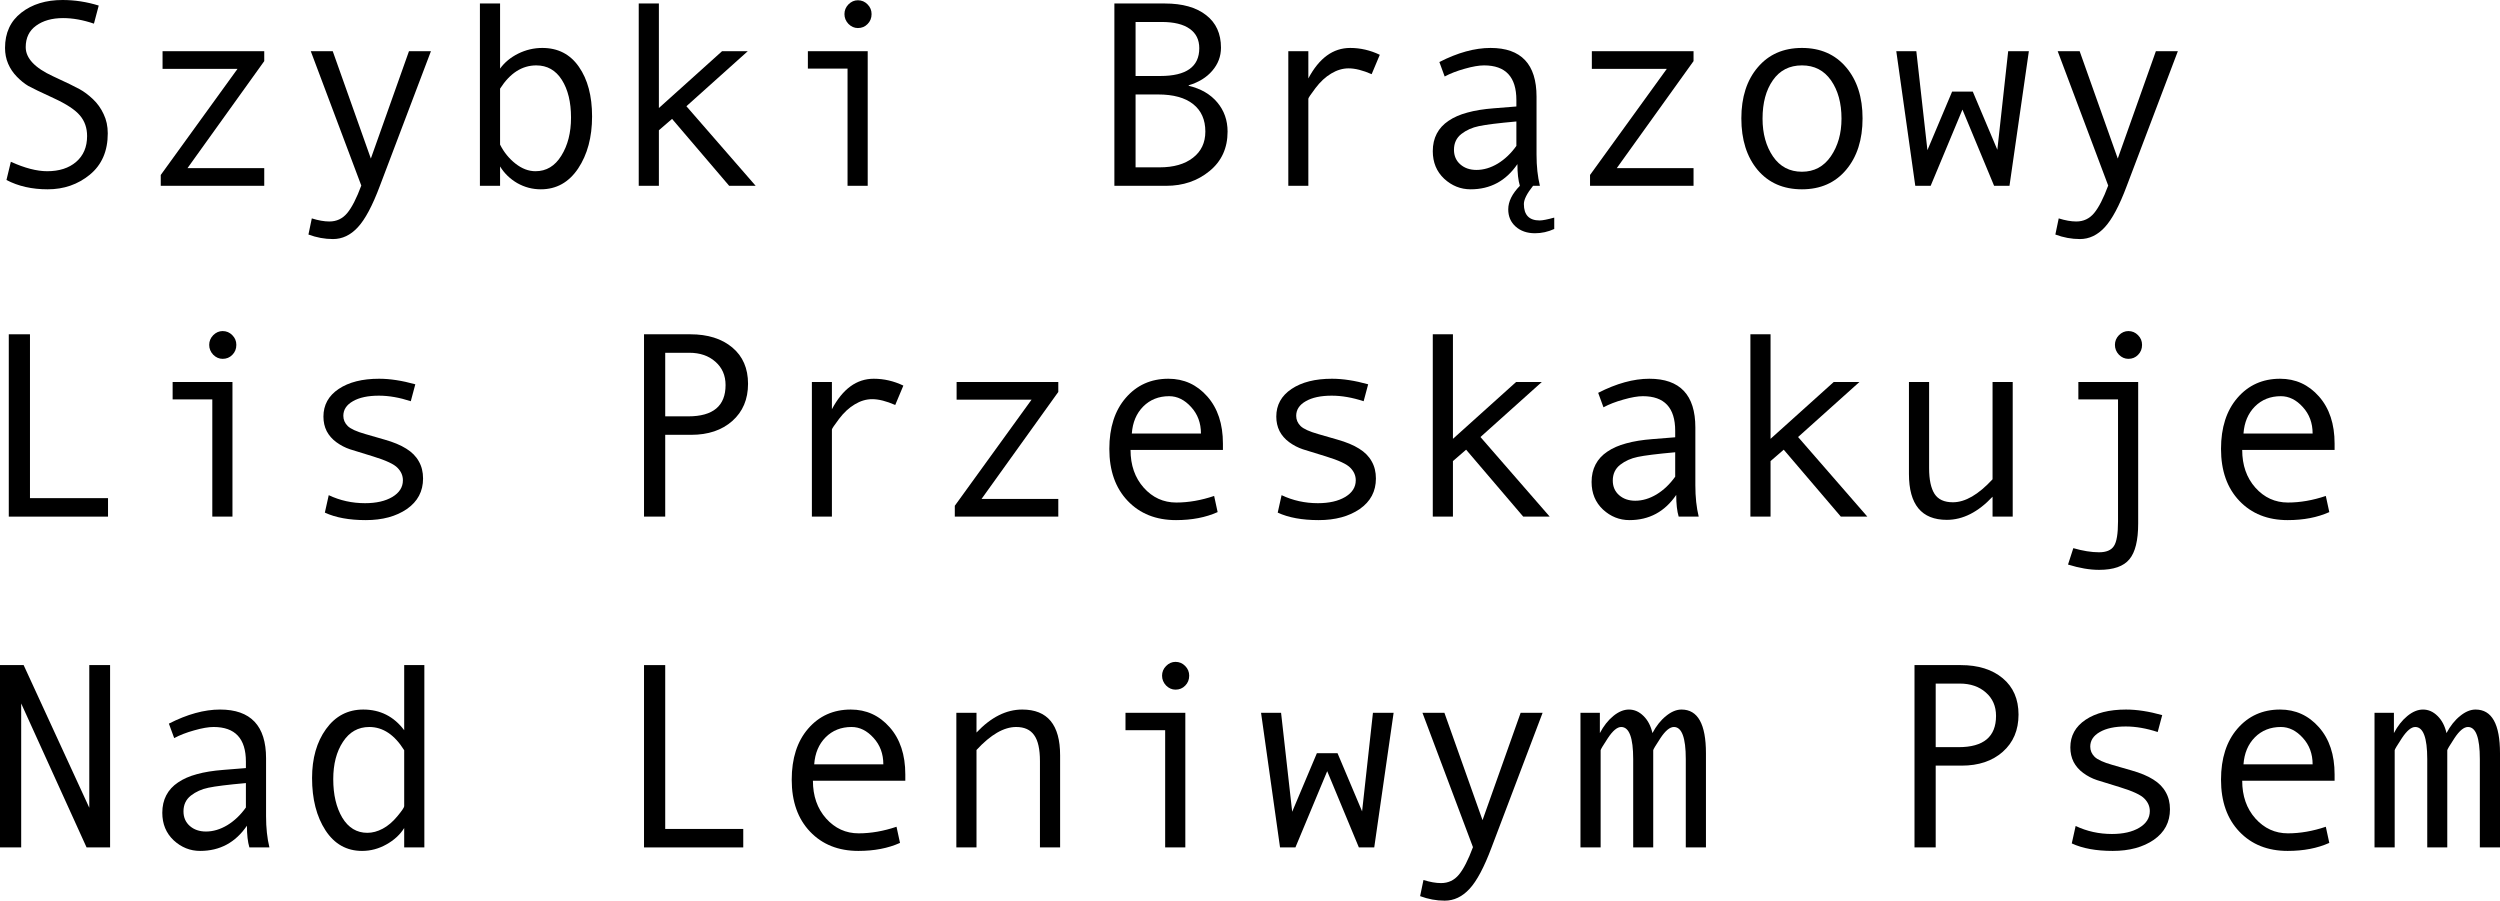 <?xml version="1.0" encoding="UTF-8" standalone="no"?>
<svg
   viewBox="161.979 6.404 251.914 90.755"
   version="1.1"
   id="svg2"
   xmlns="http://www.w3.org/2000/svg"
   xmlns:svg="http://www.w3.org/2000/svg">
  <defs
     id="defs9" />
  <g
     aria-label="Szybki BrązowyLis PrzeskakujeNad Leniwym Psem"
     id="text4521"
     style="font-size:26.667px;line-height:125%;font-family:'Andale Mono', monospace;text-align:left;letter-spacing:0px;word-spacing:0px;stroke-width:1px">
    <path
       d="M 171.445,8.787 Q 169.804,8.227 168.333,8.227 166.666,8.227 165.611,8.996 164.57,9.751 164.57,11.157 164.57,12.824 167.317,14.087 169.348,15.024 169.999,15.389 170.664,15.753 171.341,16.391 172.018,17.029 172.421,17.902 172.838,18.761 172.838,19.842 172.838,22.524 171.028,24.009 169.231,25.48 166.783,25.48 164.414,25.48 162.63,24.542 L 163.072,22.706 Q 165.169,23.657 166.731,23.657 168.554,23.657 169.648,22.719 170.755,21.769 170.755,20.115 170.755,18.891 170.039,18.045 169.322,17.186 167.395,16.3 165.416,15.389 164.83,15.063 164.257,14.725 163.684,14.139 163.111,13.553 162.799,12.824 162.486,12.094 162.486,11.235 162.486,8.956 164.127,7.68 165.768,6.404 168.281,6.404 170.117,6.404 171.927,6.964 Z"
       id="path11" />
    <path
       d="M 188.606,25.128 H 178.177 V 24.035 L 185.911,13.344 H 178.359 V 11.561 H 188.606 V 12.563 L 180.872,23.344 H 188.606 Z"
       id="path13" />
    <path
       d="M 205.403,11.561 200.26,25.128 Q 199.14,28.123 198.033,29.308 196.94,30.493 195.533,30.493 194.283,30.493 193.059,30.037 L 193.398,28.41 Q 194.387,28.722 195.169,28.722 196.262,28.722 196.966,27.876 197.669,27.029 198.385,25.102 L 193.294,11.561 H 195.507 L 199.348,22.381 203.19,11.561 Z"
       id="path15" />
    <path
       d="M 212.369,13.318 Q 213.046,12.381 214.192,11.808 215.351,11.235 216.627,11.235 218.997,11.235 220.312,13.136 221.64,15.037 221.64,18.136 221.64,21.274 220.234,23.384 218.828,25.48 216.471,25.48 215.208,25.48 214.101,24.855 213.007,24.217 212.369,23.175 V 25.128 H 210.338 V 6.756 H 212.369 Z M 212.369,15.337 V 20.975 Q 212.942,22.121 213.919,22.889 214.895,23.657 215.937,23.657 217.578,23.657 218.541,22.094 219.518,20.532 219.518,18.253 219.518,15.91 218.593,14.451 217.669,12.993 216.015,12.993 213.867,12.993 212.369,15.337 Z"
       id="path17" />
    <path
       d="M 238.124,25.128 H 235.455 L 229.7,18.384 228.372,19.529 V 25.128 H 226.341 V 6.756 H 228.372 V 17.29 L 234.739,11.561 H 237.33 L 231.145,17.108 Z"
       id="path19" />
    <path
       d="M 248.424,6.43 Q 248.997,6.43 249.4,6.847 249.804,7.251 249.804,7.824 249.804,8.423 249.4,8.826 249.01,9.23 248.424,9.23 247.89,9.23 247.473,8.813 247.07,8.384 247.07,7.824 247.07,7.264 247.473,6.847 247.89,6.43 248.424,6.43 Z M 249.414,25.128 H 247.382 V 13.318 H 243.385 V 11.561 H 249.414 Z"
       id="path21" />
    <path
       d="M 281.757,15.05 Q 283.593,15.48 284.635,16.717 285.677,17.954 285.677,19.66 285.677,22.16 283.854,23.644 282.044,25.128 279.492,25.128 H 274.27 V 6.756 H 279.361 Q 282.018,6.756 283.515,7.928 285.012,9.087 285.012,11.209 285.012,12.511 284.14,13.527 283.281,14.542 281.757,14.998 Z M 276.406,14.061 H 278.906 Q 282.825,14.061 282.825,11.261 282.825,9.985 281.861,9.308 280.898,8.618 279.036,8.618 H 276.406 Z M 276.406,23.266 H 278.828 Q 280.95,23.266 282.187,22.303 283.437,21.339 283.437,19.66 283.437,17.876 282.213,16.899 280.989,15.923 278.671,15.923 H 276.406 Z"
       id="path23" />
    <path
       d="M 301.015,11.925 300.195,13.878 Q 298.854,13.292 297.877,13.292 296.979,13.292 296.119,13.813 295.26,14.321 294.531,15.285 293.815,16.235 293.815,16.352 V 25.128 H 291.796 V 11.561 H 293.815 V 14.308 Q 295.442,11.235 298.033,11.235 299.57,11.235 301.015,11.925 Z"
       id="path25" />
    <path
       d="M 317.148,25.128 H 316.458 Q 315.533,26.287 315.533,26.964 315.533,28.618 317.122,28.618 317.552,28.618 318.593,28.331 V 29.477 Q 317.656,29.907 316.653,29.907 315.455,29.907 314.7,29.23 313.958,28.566 313.958,27.498 313.958,26.326 315.13,25.128 314.882,24.308 314.882,22.941 313.15,25.48 310.169,25.48 308.658,25.48 307.499,24.412 306.354,23.331 306.354,21.639 306.354,20.636 306.757,19.868 307.161,19.1 307.942,18.579 308.723,18.045 309.843,17.746 310.963,17.433 312.499,17.316 L 314.778,17.134 V 16.483 Q 314.778,12.993 311.523,12.993 310.755,12.993 309.57,13.331 308.398,13.657 307.552,14.113 L 307.018,12.654 Q 309.791,11.235 312.174,11.235 316.809,11.235 316.809,16.144 V 21.977 Q 316.809,23.748 317.148,25.128 Z M 314.778,21.105 V 18.644 Q 312.031,18.891 311.002,19.113 309.986,19.321 309.231,19.907 308.489,20.493 308.489,21.496 308.489,22.407 309.127,22.967 309.765,23.527 310.755,23.527 311.835,23.527 312.903,22.889 313.971,22.238 314.778,21.105 Z"
       id="path27" />
    <path
       d="M 332.63,25.128 H 322.2 V 24.035 L 329.934,13.344 H 322.382 V 11.561 H 332.63 V 12.563 L 324.895,23.344 H 332.63 Z"
       id="path29" />
    <path
       d="M 343.554,11.235 Q 346.354,11.235 348.007,13.188 349.661,15.141 349.661,18.331 349.661,21.548 348.007,23.514 346.354,25.48 343.554,25.48 340.742,25.48 339.088,23.527 337.447,21.561 337.447,18.331 337.447,15.128 339.101,13.188 340.755,11.235 343.554,11.235 Z M 343.554,23.709 Q 345.403,23.709 346.471,22.147 347.539,20.584 347.539,18.358 347.539,16.014 346.484,14.503 345.429,12.993 343.554,12.993 341.666,12.993 340.624,14.49 339.583,15.975 339.583,18.358 339.583,20.623 340.637,22.173 341.692,23.709 343.554,23.709 Z"
       id="path31" />
    <path
       d="M 366.419,11.561 364.466,25.128 H 362.916 L 359.726,17.446 356.523,25.128 H 354.973 L 353.059,11.561 H 355.078 Q 356.158,21.066 356.197,21.535 L 358.684,15.636 H 360.768 L 363.242,21.496 364.335,11.561 Z"
       id="path33" />
    <path
       d="M 381.432,11.561 376.288,25.128 Q 375.169,28.123 374.062,29.308 372.968,30.493 371.562,30.493 370.312,30.493 369.088,30.037 L 369.427,28.41 Q 370.416,28.722 371.197,28.722 372.291,28.722 372.994,27.876 373.697,27.029 374.413,25.102 L 369.322,11.561 H 371.536 L 375.377,22.381 379.218,11.561 Z"
       id="path35" />
    <path
       d="M 172.864,58.462 H 162.864 V 40.089 H 164.999 V 56.6 H 172.864 Z"
       id="path37" />
    <path
       d="M 184.414,39.764 Q 184.986,39.764 185.39,40.18 185.794,40.584 185.794,41.157 185.794,41.756 185.39,42.16 184.999,42.563 184.414,42.563 183.88,42.563 183.463,42.147 183.059,41.717 183.059,41.157 183.059,40.597 183.463,40.18 183.88,39.764 184.414,39.764 Z M 185.403,58.462 H 183.372 V 46.652 H 179.374 V 44.894 H 185.403 Z"
       id="path39" />
    <path
       d="M 203.372,46.834 Q 201.666,46.274 200.156,46.274 198.502,46.274 197.539,46.834 196.575,47.381 196.575,48.305 196.575,48.891 197.018,49.334 197.46,49.764 198.789,50.141 L 200.729,50.701 Q 202.07,51.079 202.916,51.613 203.762,52.134 204.179,52.889 204.609,53.631 204.609,54.621 204.609,56.561 202.981,57.693 201.354,58.813 198.841,58.813 196.341,58.813 194.713,58.058 L 195.104,56.3 Q 196.809,57.108 198.762,57.108 200.455,57.108 201.51,56.483 202.578,55.844 202.578,54.803 202.578,54.1 202.044,53.553 201.523,52.993 199.57,52.394 197.994,51.912 197.252,51.678 196.51,51.43 195.872,50.962 195.234,50.493 194.895,49.842 194.57,49.191 194.57,48.384 194.57,46.626 196.106,45.597 197.643,44.568 200.182,44.568 201.822,44.568 203.828,45.128 Z"
       id="path41" />
    <path
       d="M 226.874,40.089 H 231.536 Q 234.179,40.089 235.768,41.417 237.356,42.746 237.356,45.076 237.356,47.42 235.768,48.826 234.192,50.219 231.627,50.219 H 229.01 V 58.462 H 226.874 Z M 229.01,48.358 H 231.328 Q 235.091,48.358 235.091,45.206 235.091,43.748 234.062,42.85 233.046,41.951 231.432,41.951 H 229.01 Z"
       id="path43" />
    <path
       d="M 253.007,45.259 252.187,47.212 Q 250.846,46.626 249.869,46.626 248.971,46.626 248.111,47.147 247.252,47.654 246.523,48.618 245.807,49.568 245.807,49.686 V 58.462 H 243.789 V 44.894 H 245.807 V 47.641 Q 247.434,44.568 250.025,44.568 251.562,44.568 253.007,45.259 Z"
       id="path45" />
    <path
       d="M 268.619,58.462 H 258.19 V 57.368 L 265.924,46.678 H 258.372 V 44.894 H 268.619 V 45.897 L 260.885,56.678 H 268.619 Z"
       id="path47" />
    <path
       d="M 285.208,51.743 H 275.898 Q 275.898,54.048 277.226,55.545 278.567,57.042 280.507,57.042 282.356,57.042 284.322,56.378 L 284.674,58.006 Q 282.877,58.813 280.481,58.813 277.46,58.813 275.611,56.873 273.762,54.933 273.762,51.639 273.762,48.41 275.416,46.496 277.083,44.568 279.713,44.568 282.057,44.568 283.632,46.352 285.208,48.136 285.208,51.105 Z M 282.994,50.089 Q 282.994,48.501 282.005,47.42 281.015,46.326 279.791,46.326 278.216,46.326 277.174,47.368 276.145,48.41 276.028,50.089 Z"
       id="path49" />
    <path
       d="M 299.387,46.834 Q 297.682,46.274 296.171,46.274 294.518,46.274 293.554,46.834 292.591,47.381 292.591,48.305 292.591,48.891 293.033,49.334 293.476,49.764 294.804,50.141 L 296.744,50.701 Q 298.085,51.079 298.932,51.613 299.778,52.134 300.195,52.889 300.624,53.631 300.624,54.621 300.624,56.561 298.997,57.693 297.369,58.813 294.856,58.813 292.356,58.813 290.729,58.058 L 291.119,56.3 Q 292.825,57.108 294.778,57.108 296.471,57.108 297.525,56.483 298.593,55.844 298.593,54.803 298.593,54.1 298.059,53.553 297.539,52.993 295.585,52.394 294.01,51.912 293.268,51.678 292.525,51.43 291.887,50.962 291.249,50.493 290.911,49.842 290.585,49.191 290.585,48.384 290.585,46.626 292.122,45.597 293.658,44.568 296.197,44.568 297.838,44.568 299.843,45.128 Z"
       id="path51" />
    <path
       d="M 318.137,58.462 H 315.468 L 309.713,51.717 308.385,52.863 V 58.462 H 306.354 V 40.089 H 308.385 V 50.623 L 314.752,44.894 H 317.343 L 311.158,50.441 Z"
       id="path53" />
    <path
       d="M 333.15,58.462 H 331.132 Q 330.885,57.641 330.885,56.274 329.153,58.813 326.171,58.813 324.661,58.813 323.502,57.746 322.356,56.665 322.356,54.972 322.356,53.969 322.76,53.201 323.163,52.433 323.945,51.912 324.726,51.378 325.846,51.079 326.966,50.766 328.502,50.649 L 330.781,50.467 V 49.816 Q 330.781,46.326 327.525,46.326 326.757,46.326 325.572,46.665 324.4,46.99 323.554,47.446 L 323.02,45.988 Q 325.794,44.568 328.177,44.568 332.812,44.568 332.812,49.477 V 55.311 Q 332.812,57.081 333.15,58.462 Z M 330.781,54.438 V 51.977 Q 328.033,52.225 327.005,52.446 325.989,52.654 325.234,53.24 324.492,53.826 324.492,54.829 324.492,55.74 325.13,56.3 325.768,56.86 326.757,56.86 327.838,56.86 328.906,56.222 329.973,55.571 330.781,54.438 Z"
       id="path55" />
    <path
       d="M 350.143,58.462 H 347.473 L 341.718,51.717 340.39,52.863 V 58.462 H 338.359 V 40.089 H 340.39 V 50.623 L 346.757,44.894 H 349.348 L 343.164,50.441 Z"
       id="path57" />
    <path
       d="M 364.791,58.462 H 362.76 V 56.456 Q 360.572,58.787 358.15,58.787 354.335,58.787 354.335,54.165 V 44.894 H 356.367 V 53.579 Q 356.367,55.311 356.914,56.17 357.46,57.016 358.762,57.016 360.624,57.016 362.76,54.699 V 44.894 H 364.791 Z"
       id="path59" />
    <path
       d="M 376.445,39.764 Q 377.018,39.764 377.421,40.18 377.825,40.584 377.825,41.157 377.825,41.756 377.421,42.16 377.031,42.563 376.445,42.563 375.911,42.563 375.494,42.147 375.091,41.717 375.091,41.157 375.091,40.597 375.494,40.18 375.911,39.764 376.445,39.764 Z M 377.434,59.152 Q 377.434,61.704 376.549,62.759 375.677,63.826 373.489,63.826 372.083,63.826 370.364,63.292 L 370.898,61.639 Q 372.343,62.055 373.489,62.055 374.583,62.055 374.986,61.43 375.403,60.818 375.403,58.943 V 46.652 H 371.406 V 44.894 H 377.434 Z"
       id="path61" />
    <path
       d="M 397.226,51.743 H 387.916 Q 387.916,54.048 389.244,55.545 390.585,57.042 392.525,57.042 394.374,57.042 396.341,56.378 L 396.692,58.006 Q 394.895,58.813 392.499,58.813 389.479,58.813 387.63,56.873 385.781,54.933 385.781,51.639 385.781,48.41 387.434,46.496 389.101,44.568 391.731,44.568 394.075,44.568 395.65,46.352 397.226,48.136 397.226,51.105 Z M 395.012,50.089 Q 395.012,48.501 394.023,47.42 393.033,46.326 391.809,46.326 390.234,46.326 389.192,47.368 388.164,48.41 388.046,50.089 Z"
       id="path63" />
    <path
       d="M 173.072,91.795 H 170.703 L 164.114,77.29 V 91.795 H 161.979 V 73.423 H 164.361 L 170.976,87.798 V 73.423 H 173.072 Z"
       id="path65" />
    <path
       d="M 189.127,91.795 H 187.109 Q 186.861,90.975 186.861,89.608 185.13,92.147 182.148,92.147 180.637,92.147 179.479,91.079 178.333,89.998 178.333,88.305 178.333,87.303 178.736,86.535 179.14,85.766 179.921,85.246 180.703,84.712 181.822,84.412 182.942,84.1 184.479,83.983 L 186.757,83.8 V 83.149 Q 186.757,79.66 183.502,79.66 182.734,79.66 181.549,79.998 180.377,80.324 179.531,80.779 L 178.997,79.321 Q 181.77,77.902 184.153,77.902 188.789,77.902 188.789,82.811 V 88.644 Q 188.789,90.415 189.127,91.795 Z M 186.757,87.772 V 85.311 Q 184.01,85.558 182.981,85.779 181.966,85.988 181.21,86.574 180.468,87.16 180.468,88.162 180.468,89.074 181.106,89.634 181.744,90.193 182.734,90.193 183.815,90.193 184.882,89.555 185.95,88.904 186.757,87.772 Z"
       id="path67" />
    <path
       d="M 204.739,91.795 H 202.708 V 89.842 Q 202.083,90.844 200.911,91.496 199.752,92.147 198.463,92.147 196.132,92.147 194.778,90.076 193.424,87.993 193.424,84.803 193.424,81.821 194.83,79.868 196.249,77.902 198.58,77.902 201.145,77.902 202.708,79.985 V 73.423 H 204.739 Z M 202.708,87.641 V 82.003 Q 201.249,79.66 199.192,79.66 197.512,79.66 196.536,81.157 195.559,82.641 195.559,84.92 195.559,87.264 196.471,88.8 197.395,90.324 198.997,90.324 199.765,90.324 200.546,89.907 201.328,89.49 202.018,88.657 202.708,87.824 202.708,87.641 Z"
       id="path69" />
    <path
       d="M 236.874,91.795 H 226.874 V 73.423 H 229.01 V 89.933 H 236.874 Z"
       id="path71" />
    <path
       d="M 253.203,85.076 H 243.893 Q 243.893,87.381 245.221,88.878 246.562,90.376 248.502,90.376 250.351,90.376 252.317,89.712 L 252.669,91.339 Q 250.872,92.147 248.476,92.147 245.455,92.147 243.606,90.206 241.757,88.266 241.757,84.972 241.757,81.743 243.411,79.829 245.078,77.902 247.708,77.902 250.052,77.902 251.627,79.686 253.203,81.469 253.203,84.438 Z M 250.989,83.423 Q 250.989,81.834 249.999,80.753 249.01,79.66 247.786,79.66 246.21,79.66 245.169,80.701 244.14,81.743 244.023,83.423 Z"
       id="path73" />
    <path
       d="M 268.802,91.795 H 266.77 V 83.097 Q 266.77,81.287 266.184,80.48 265.611,79.66 264.374,79.66 262.512,79.66 260.377,81.977 V 91.795 H 258.346 V 78.227 H 260.377 V 80.219 Q 262.565,77.902 264.986,77.902 268.802,77.902 268.802,82.511 Z"
       id="path75" />
    <path
       d="M 280.429,73.097 Q 281.002,73.097 281.406,73.514 281.809,73.917 281.809,74.49 281.809,75.089 281.406,75.493 281.015,75.897 280.429,75.897 279.895,75.897 279.479,75.48 279.075,75.05 279.075,74.49 279.075,73.93 279.479,73.514 279.895,73.097 280.429,73.097 Z M 281.419,91.795 H 279.387 V 79.985 H 275.39 V 78.227 H 281.419 Z"
       id="path77" />
    <path
       d="M 302.408,78.227 300.455,91.795 H 298.906 L 295.716,84.113 292.512,91.795 H 290.963 L 289.049,78.227 H 291.067 Q 292.148,87.733 292.187,88.201 L 294.674,82.303 H 296.757 L 299.231,88.162 300.325,78.227 Z"
       id="path79" />
    <path
       d="M 317.421,78.227 312.278,91.795 Q 311.158,94.79 310.052,95.975 308.958,97.16 307.552,97.16 306.302,97.16 305.078,96.704 L 305.416,95.076 Q 306.406,95.389 307.187,95.389 308.281,95.389 308.984,94.542 309.687,93.696 310.403,91.769 L 305.312,78.227 H 307.525 L 311.367,89.048 315.208,78.227 Z"
       id="path81" />
    <path
       d="M 333.88,91.795 H 331.848 V 82.889 Q 331.848,79.66 330.65,79.66 330.038,79.66 329.296,80.779 328.567,81.886 328.567,82.003 V 91.795 H 326.549 V 82.889 Q 326.549,79.66 325.338,79.66 324.739,79.66 323.997,80.779 323.268,81.886 323.268,82.003 V 91.795 H 321.236 V 78.227 H 323.19 V 80.272 Q 323.762,79.191 324.544,78.553 325.338,77.902 326.119,77.902 326.94,77.902 327.591,78.553 328.242,79.191 328.489,80.272 329.062,79.191 329.856,78.553 330.65,77.902 331.419,77.902 333.88,77.902 333.88,82.303 Z"
       id="path83" />
    <path
       d="M 354.895,73.423 H 359.557 Q 362.2,73.423 363.789,74.751 365.377,76.079 365.377,78.41 365.377,80.753 363.789,82.16 362.213,83.553 359.648,83.553 H 357.031 V 91.795 H 354.895 Z M 357.031,81.691 H 359.348 Q 363.111,81.691 363.111,78.54 363.111,77.081 362.083,76.183 361.067,75.285 359.453,75.285 H 357.031 Z"
       id="path85" />
    <path
       d="M 379.4,80.167 Q 377.695,79.608 376.184,79.608 374.531,79.608 373.567,80.167 372.604,80.714 372.604,81.639 372.604,82.225 373.046,82.667 373.489,83.097 374.817,83.475 L 376.757,84.035 Q 378.098,84.412 378.945,84.946 379.791,85.467 380.208,86.222 380.637,86.964 380.637,87.954 380.637,89.894 379.01,91.027 377.382,92.147 374.869,92.147 372.369,92.147 370.742,91.391 L 371.132,89.634 Q 372.838,90.441 374.791,90.441 376.484,90.441 377.538,89.816 378.606,89.178 378.606,88.136 378.606,87.433 378.072,86.886 377.552,86.326 375.598,85.727 374.023,85.246 373.281,85.011 372.538,84.764 371.9,84.295 371.262,83.826 370.924,83.175 370.598,82.524 370.598,81.717 370.598,79.959 372.135,78.93 373.671,77.902 376.21,77.902 377.851,77.902 379.856,78.462 Z"
       id="path87" />
    <path
       d="M 397.226,85.076 H 387.916 Q 387.916,87.381 389.244,88.878 390.585,90.376 392.525,90.376 394.374,90.376 396.341,89.712 L 396.692,91.339 Q 394.895,92.147 392.499,92.147 389.479,92.147 387.63,90.206 385.781,88.266 385.781,84.972 385.781,81.743 387.434,79.829 389.101,77.902 391.731,77.902 394.075,77.902 395.65,79.686 397.226,81.469 397.226,84.438 Z M 395.012,83.423 Q 395.012,81.834 394.023,80.753 393.033,79.66 391.809,79.66 390.234,79.66 389.192,80.701 388.164,81.743 388.046,83.423 Z"
       id="path89" />
    <path
       d="M 413.893,91.795 H 411.861 V 82.889 Q 411.861,79.66 410.663,79.66 410.052,79.66 409.309,80.779 408.58,81.886 408.58,82.003 V 91.795 H 406.562 V 82.889 Q 406.562,79.66 405.351,79.66 404.752,79.66 404.01,80.779 403.281,81.886 403.281,82.003 V 91.795 H 401.249 V 78.227 H 403.203 V 80.272 Q 403.775,79.191 404.557,78.553 405.351,77.902 406.132,77.902 406.953,77.902 407.604,78.553 408.255,79.191 408.502,80.272 409.075,79.191 409.869,78.553 410.663,77.902 411.432,77.902 413.893,77.902 413.893,82.303 Z"
       id="path91" />
  </g>
</svg>
